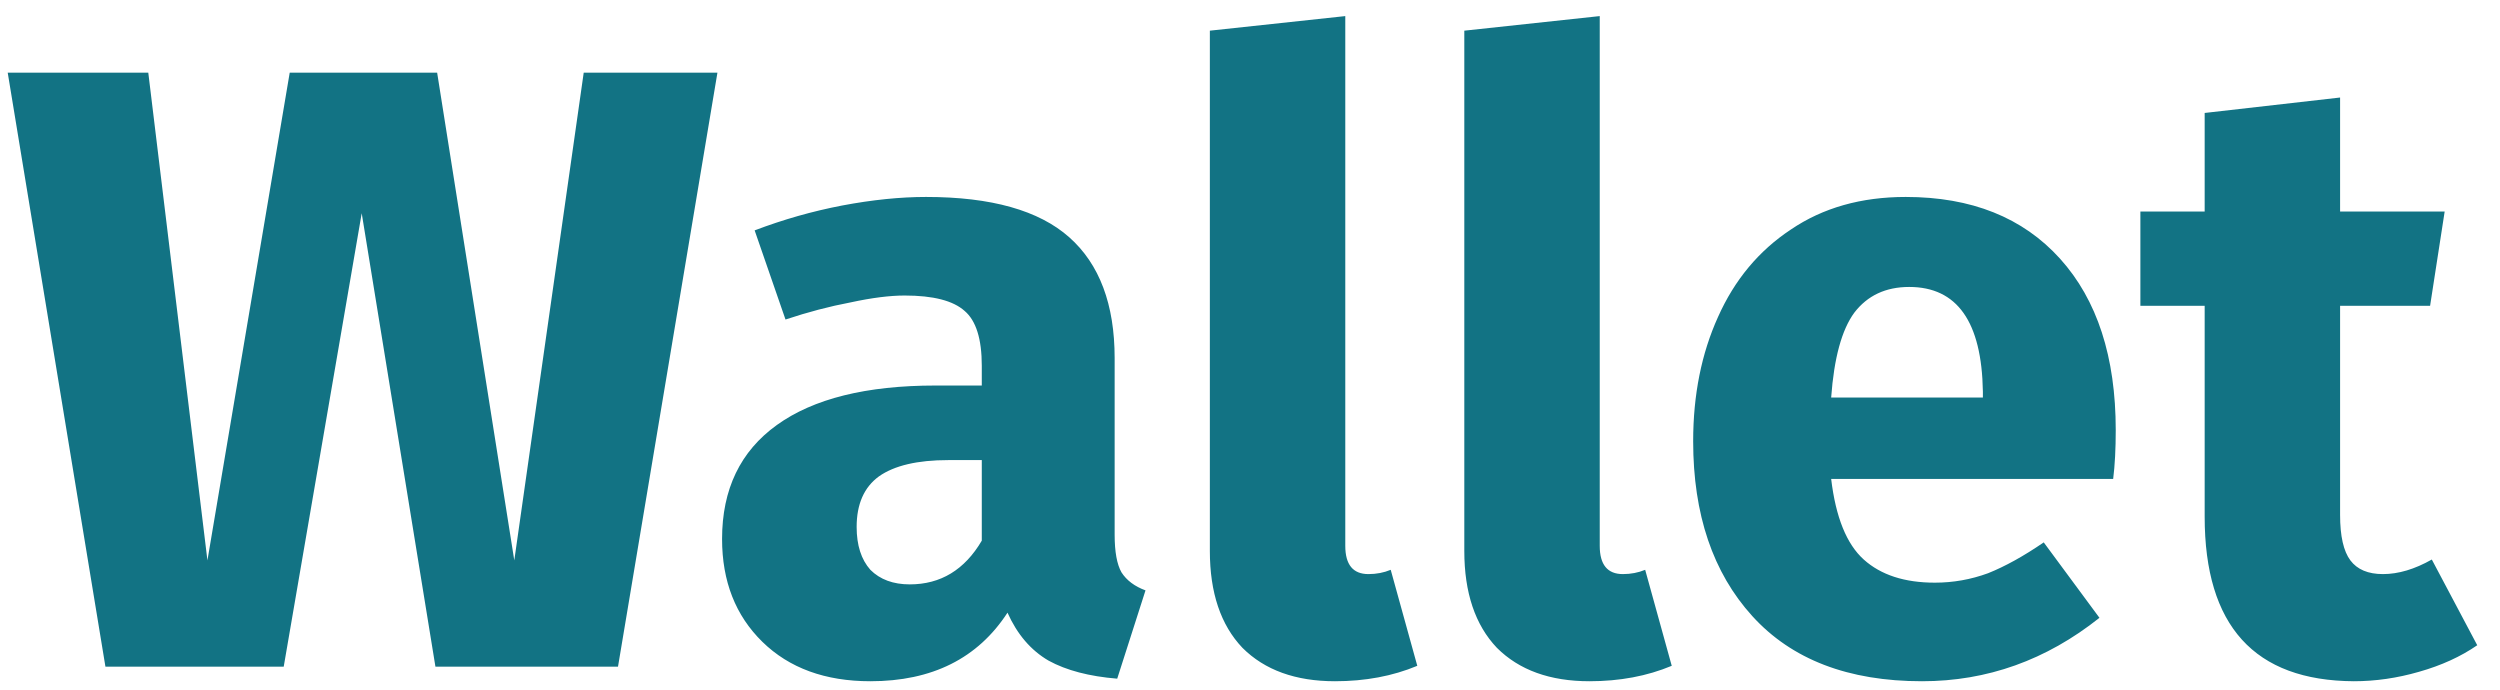 <svg width="105" height="29" viewBox="0 0 105 29" fill="none" xmlns="http://www.w3.org/2000/svg">
<path d="M30.132 3.052L25.956 28H18.288L15.192 8.956L11.916 28H4.428L0.324 3.052H6.228L8.712 23.536L12.168 3.052H18.36L21.6 23.536L24.516 3.052H30.132ZM46.815 22.456C46.815 23.176 46.911 23.704 47.103 24.04C47.319 24.376 47.655 24.628 48.111 24.796L46.923 28.504C45.747 28.408 44.787 28.156 44.043 27.748C43.299 27.316 42.723 26.644 42.315 25.732C41.067 27.652 39.147 28.612 36.555 28.612C34.659 28.612 33.147 28.06 32.019 26.956C30.891 25.852 30.327 24.412 30.327 22.636C30.327 20.548 31.095 18.952 32.631 17.848C34.167 16.744 36.387 16.192 39.291 16.192H41.235V15.364C41.235 14.236 40.995 13.468 40.515 13.06C40.035 12.628 39.195 12.412 37.995 12.412C37.371 12.412 36.615 12.508 35.727 12.7C34.839 12.868 33.927 13.108 32.991 13.42L31.695 9.676C32.895 9.22 34.119 8.872 35.367 8.632C36.639 8.392 37.815 8.272 38.895 8.272C41.631 8.272 43.635 8.836 44.907 9.964C46.179 11.092 46.815 12.784 46.815 15.04V22.456ZM38.211 24.544C39.507 24.544 40.515 23.932 41.235 22.708V19.324H39.831C38.535 19.324 37.563 19.552 36.915 20.008C36.291 20.464 35.979 21.172 35.979 22.132C35.979 22.9 36.171 23.5 36.555 23.932C36.963 24.34 37.515 24.544 38.211 24.544ZM56.07 28.612C54.414 28.612 53.118 28.144 52.182 27.208C51.27 26.248 50.814 24.892 50.814 23.14V1.288L56.502 0.676V22.924C56.502 23.716 56.826 24.112 57.474 24.112C57.81 24.112 58.122 24.052 58.41 23.932L59.526 27.964C58.494 28.396 57.342 28.612 56.07 28.612ZM66.757 28.612C65.101 28.612 63.805 28.144 62.869 27.208C61.957 26.248 61.501 24.892 61.501 23.14V1.288L67.189 0.676V22.924C67.189 23.716 67.513 24.112 68.161 24.112C68.497 24.112 68.809 24.052 69.097 23.932L70.213 27.964C69.181 28.396 68.029 28.612 66.757 28.612ZM88.861 18.064C88.861 18.856 88.825 19.54 88.753 20.116H76.909C77.101 21.724 77.557 22.852 78.277 23.5C78.997 24.148 79.993 24.472 81.265 24.472C82.033 24.472 82.777 24.34 83.497 24.076C84.217 23.788 84.997 23.356 85.837 22.78L88.177 25.948C85.945 27.724 83.461 28.612 80.725 28.612C77.629 28.612 75.253 27.7 73.597 25.876C71.941 24.052 71.113 21.604 71.113 18.532C71.113 16.588 71.461 14.848 72.157 13.312C72.853 11.752 73.873 10.528 75.217 9.64C76.561 8.728 78.169 8.272 80.041 8.272C82.801 8.272 84.961 9.136 86.521 10.864C88.081 12.592 88.861 14.992 88.861 18.064ZM83.281 16.444C83.233 13.516 82.201 12.052 80.185 12.052C79.201 12.052 78.433 12.412 77.881 13.132C77.353 13.852 77.029 15.04 76.909 16.696H83.281V16.444ZM104.044 27.1C103.348 27.58 102.532 27.952 101.596 28.216C100.684 28.48 99.772 28.612 98.86 28.612C94.684 28.588 92.596 26.284 92.596 21.7V12.844H89.896V8.884H92.596V4.744L98.284 4.096V8.884H102.676L102.064 12.844H98.284V21.628C98.284 22.516 98.428 23.152 98.716 23.536C99.004 23.92 99.46 24.112 100.084 24.112C100.732 24.112 101.416 23.908 102.136 23.5L104.044 27.1Z" fill="#127384"/>
</svg>
